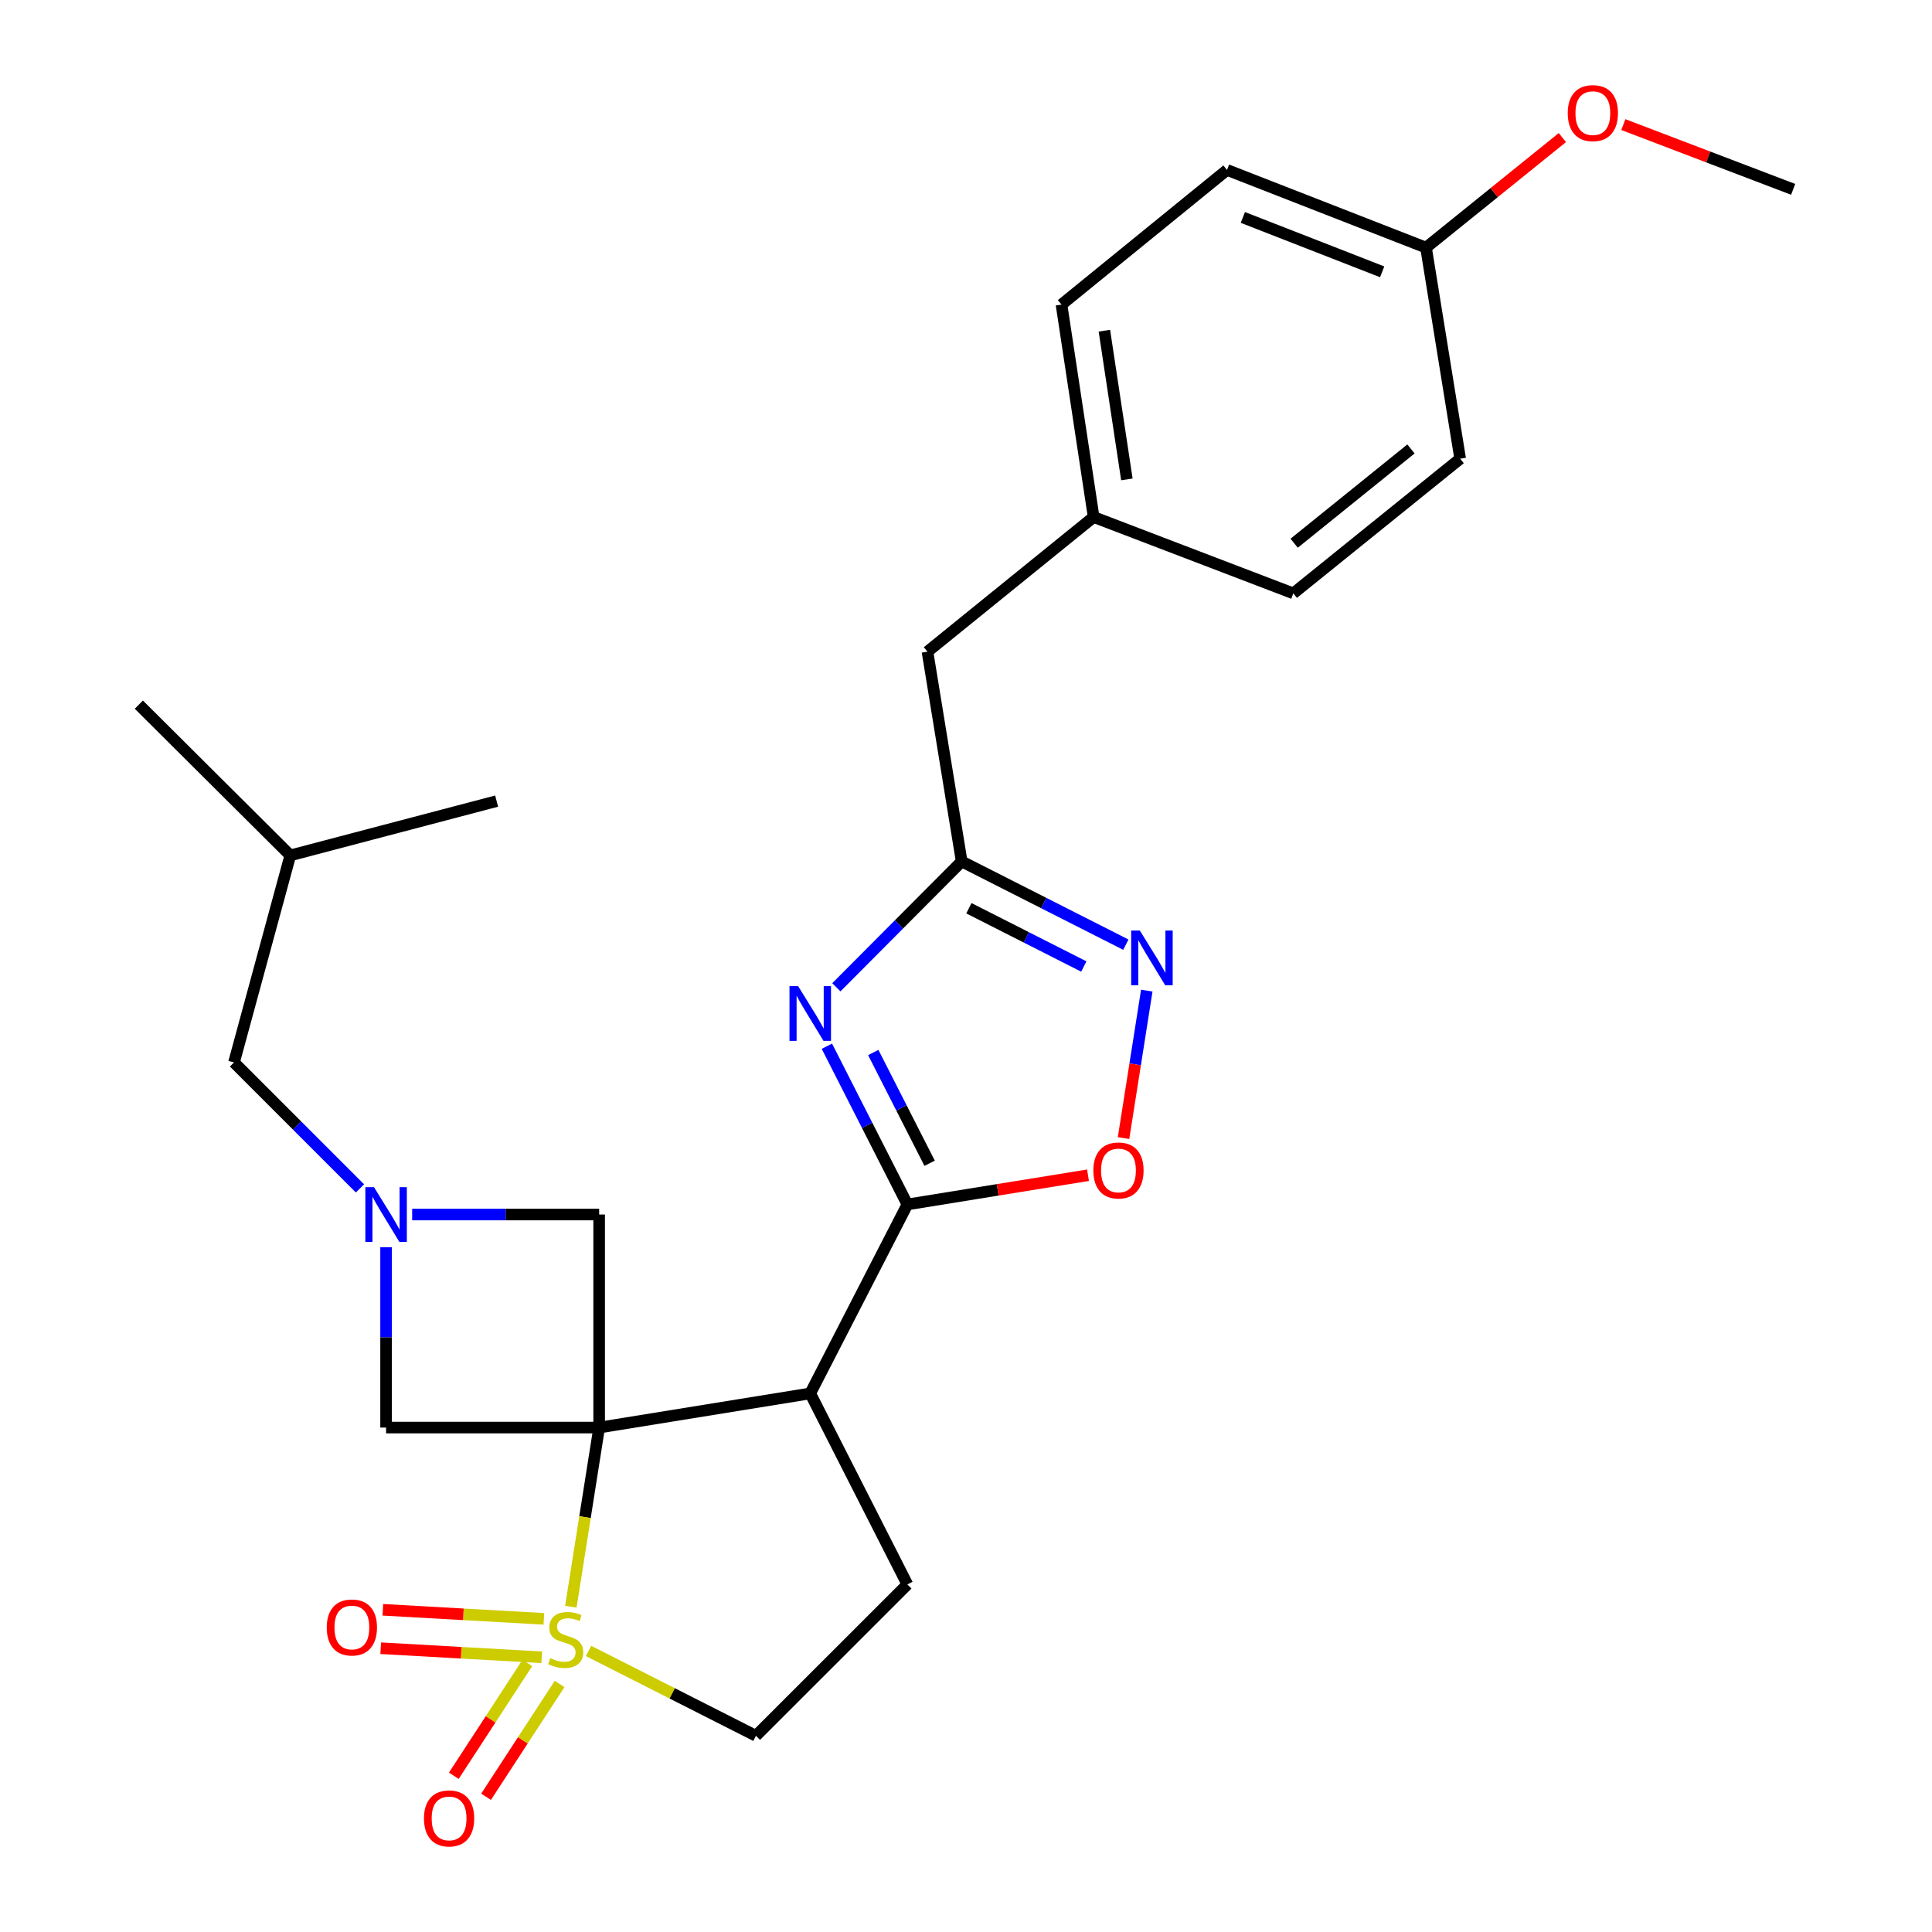 <?xml version='1.0' encoding='iso-8859-1'?>
<svg version='1.1' baseProfile='full'
              xmlns='http://www.w3.org/2000/svg'
                      xmlns:rdkit='http://www.rdkit.org/xml'
                      xmlns:xlink='http://www.w3.org/1999/xlink'
                  xml:space='preserve'
width='1000px' height='1000px' viewBox='0 0 1000 1000'>
<!-- END OF HEADER -->
<rect style='opacity:1.0;fill:#FFFFFF;stroke:none' width='1000' height='1000' x='0' y='0'> </rect>
<path class='bond-0' d='M 310.123,738.909 L 302.797,785.272' style='fill:none;fill-rule:evenodd;stroke:#000000;stroke-width:6px;stroke-linecap:butt;stroke-linejoin:miter;stroke-opacity:1' />
<path class='bond-0' d='M 302.797,785.272 L 295.47,831.635' style='fill:none;fill-rule:evenodd;stroke:#CCCC00;stroke-width:6px;stroke-linecap:butt;stroke-linejoin:miter;stroke-opacity:1' />
<path class='bond-1' d='M 310.123,738.909 L 419.378,721.233' style='fill:none;fill-rule:evenodd;stroke:#000000;stroke-width:6px;stroke-linecap:butt;stroke-linejoin:miter;stroke-opacity:1' />
<path class='bond-8' d='M 310.123,738.909 L 310.123,628.635' style='fill:none;fill-rule:evenodd;stroke:#000000;stroke-width:6px;stroke-linecap:butt;stroke-linejoin:miter;stroke-opacity:1' />
<path class='bond-9' d='M 310.123,738.909 L 199.838,738.909' style='fill:none;fill-rule:evenodd;stroke:#000000;stroke-width:6px;stroke-linecap:butt;stroke-linejoin:miter;stroke-opacity:1' />
<path class='bond-11' d='M 304.641,854.532 L 347.953,876.49' style='fill:none;fill-rule:evenodd;stroke:#CCCC00;stroke-width:6px;stroke-linecap:butt;stroke-linejoin:miter;stroke-opacity:1' />
<path class='bond-11' d='M 347.953,876.49 L 391.265,898.448' style='fill:none;fill-rule:evenodd;stroke:#000000;stroke-width:6px;stroke-linecap:butt;stroke-linejoin:miter;stroke-opacity:1' />
<path class='bond-12' d='M 281.51,837.917 L 239.836,835.57' style='fill:none;fill-rule:evenodd;stroke:#CCCC00;stroke-width:6px;stroke-linecap:butt;stroke-linejoin:miter;stroke-opacity:1' />
<path class='bond-12' d='M 239.836,835.57 L 198.163,833.224' style='fill:none;fill-rule:evenodd;stroke:#FF0000;stroke-width:6px;stroke-linecap:butt;stroke-linejoin:miter;stroke-opacity:1' />
<path class='bond-12' d='M 280.39,857.808 L 238.716,855.462' style='fill:none;fill-rule:evenodd;stroke:#CCCC00;stroke-width:6px;stroke-linecap:butt;stroke-linejoin:miter;stroke-opacity:1' />
<path class='bond-12' d='M 238.716,855.462 L 197.043,853.116' style='fill:none;fill-rule:evenodd;stroke:#FF0000;stroke-width:6px;stroke-linecap:butt;stroke-linejoin:miter;stroke-opacity:1' />
<path class='bond-13' d='M 272.956,860.734 L 253.924,889.933' style='fill:none;fill-rule:evenodd;stroke:#CCCC00;stroke-width:6px;stroke-linecap:butt;stroke-linejoin:miter;stroke-opacity:1' />
<path class='bond-13' d='M 253.924,889.933 L 234.892,919.131' style='fill:none;fill-rule:evenodd;stroke:#FF0000;stroke-width:6px;stroke-linecap:butt;stroke-linejoin:miter;stroke-opacity:1' />
<path class='bond-13' d='M 289.646,871.613 L 270.614,900.812' style='fill:none;fill-rule:evenodd;stroke:#CCCC00;stroke-width:6px;stroke-linecap:butt;stroke-linejoin:miter;stroke-opacity:1' />
<path class='bond-13' d='M 270.614,900.812 L 251.582,930.01' style='fill:none;fill-rule:evenodd;stroke:#FF0000;stroke-width:6px;stroke-linecap:butt;stroke-linejoin:miter;stroke-opacity:1' />
<path class='bond-2' d='M 419.378,721.233 L 469.662,623.422' style='fill:none;fill-rule:evenodd;stroke:#000000;stroke-width:6px;stroke-linecap:butt;stroke-linejoin:miter;stroke-opacity:1' />
<path class='bond-10' d='M 419.378,721.233 L 469.662,820.095' style='fill:none;fill-rule:evenodd;stroke:#000000;stroke-width:6px;stroke-linecap:butt;stroke-linejoin:miter;stroke-opacity:1' />
<path class='bond-3' d='M 469.662,623.422 L 448.827,582.474' style='fill:none;fill-rule:evenodd;stroke:#000000;stroke-width:6px;stroke-linecap:butt;stroke-linejoin:miter;stroke-opacity:1' />
<path class='bond-3' d='M 448.827,582.474 L 427.993,541.525' style='fill:none;fill-rule:evenodd;stroke:#0000FF;stroke-width:6px;stroke-linecap:butt;stroke-linejoin:miter;stroke-opacity:1' />
<path class='bond-3' d='M 481.168,602.103 L 466.584,573.439' style='fill:none;fill-rule:evenodd;stroke:#000000;stroke-width:6px;stroke-linecap:butt;stroke-linejoin:miter;stroke-opacity:1' />
<path class='bond-3' d='M 466.584,573.439 L 452,544.775' style='fill:none;fill-rule:evenodd;stroke:#0000FF;stroke-width:6px;stroke-linecap:butt;stroke-linejoin:miter;stroke-opacity:1' />
<path class='bond-7' d='M 469.662,623.422 L 516.406,615.86' style='fill:none;fill-rule:evenodd;stroke:#000000;stroke-width:6px;stroke-linecap:butt;stroke-linejoin:miter;stroke-opacity:1' />
<path class='bond-7' d='M 516.406,615.86 L 563.15,608.297' style='fill:none;fill-rule:evenodd;stroke:#FF0000;stroke-width:6px;stroke-linecap:butt;stroke-linejoin:miter;stroke-opacity:1' />
<path class='bond-4' d='M 432.896,511.019 L 465.33,478.447' style='fill:none;fill-rule:evenodd;stroke:#0000FF;stroke-width:6px;stroke-linecap:butt;stroke-linejoin:miter;stroke-opacity:1' />
<path class='bond-4' d='M 465.33,478.447 L 497.764,445.875' style='fill:none;fill-rule:evenodd;stroke:#000000;stroke-width:6px;stroke-linecap:butt;stroke-linejoin:miter;stroke-opacity:1' />
<path class='bond-15' d='M 497.764,445.875 L 480.055,337.306' style='fill:none;fill-rule:evenodd;stroke:#000000;stroke-width:6px;stroke-linecap:butt;stroke-linejoin:miter;stroke-opacity:1' />
<path class='bond-29' d='M 497.764,445.875 L 540.252,467.417' style='fill:none;fill-rule:evenodd;stroke:#000000;stroke-width:6px;stroke-linecap:butt;stroke-linejoin:miter;stroke-opacity:1' />
<path class='bond-29' d='M 540.252,467.417 L 582.739,488.959' style='fill:none;fill-rule:evenodd;stroke:#0000FF;stroke-width:6px;stroke-linecap:butt;stroke-linejoin:miter;stroke-opacity:1' />
<path class='bond-29' d='M 501.501,470.107 L 531.242,485.187' style='fill:none;fill-rule:evenodd;stroke:#000000;stroke-width:6px;stroke-linecap:butt;stroke-linejoin:miter;stroke-opacity:1' />
<path class='bond-29' d='M 531.242,485.187 L 560.983,500.266' style='fill:none;fill-rule:evenodd;stroke:#0000FF;stroke-width:6px;stroke-linecap:butt;stroke-linejoin:miter;stroke-opacity:1' />
<path class='bond-5' d='M 593.57,512.747 L 587.557,550.91' style='fill:none;fill-rule:evenodd;stroke:#0000FF;stroke-width:6px;stroke-linecap:butt;stroke-linejoin:miter;stroke-opacity:1' />
<path class='bond-5' d='M 587.557,550.91 L 581.544,589.072' style='fill:none;fill-rule:evenodd;stroke:#FF0000;stroke-width:6px;stroke-linecap:butt;stroke-linejoin:miter;stroke-opacity:1' />
<path class='bond-6' d='M 199.838,645.552 L 199.838,692.231' style='fill:none;fill-rule:evenodd;stroke:#0000FF;stroke-width:6px;stroke-linecap:butt;stroke-linejoin:miter;stroke-opacity:1' />
<path class='bond-6' d='M 199.838,692.231 L 199.838,738.909' style='fill:none;fill-rule:evenodd;stroke:#000000;stroke-width:6px;stroke-linecap:butt;stroke-linejoin:miter;stroke-opacity:1' />
<path class='bond-14' d='M 186.315,615.112 L 153.717,582.515' style='fill:none;fill-rule:evenodd;stroke:#0000FF;stroke-width:6px;stroke-linecap:butt;stroke-linejoin:miter;stroke-opacity:1' />
<path class='bond-14' d='M 153.717,582.515 L 121.12,549.917' style='fill:none;fill-rule:evenodd;stroke:#000000;stroke-width:6px;stroke-linecap:butt;stroke-linejoin:miter;stroke-opacity:1' />
<path class='bond-27' d='M 213.335,628.635 L 261.729,628.635' style='fill:none;fill-rule:evenodd;stroke:#0000FF;stroke-width:6px;stroke-linecap:butt;stroke-linejoin:miter;stroke-opacity:1' />
<path class='bond-27' d='M 261.729,628.635 L 310.123,628.635' style='fill:none;fill-rule:evenodd;stroke:#000000;stroke-width:6px;stroke-linecap:butt;stroke-linejoin:miter;stroke-opacity:1' />
<path class='bond-28' d='M 469.662,820.095 L 391.265,898.448' style='fill:none;fill-rule:evenodd;stroke:#000000;stroke-width:6px;stroke-linecap:butt;stroke-linejoin:miter;stroke-opacity:1' />
<path class='bond-23' d='M 121.12,549.917 L 150.252,442.754' style='fill:none;fill-rule:evenodd;stroke:#000000;stroke-width:6px;stroke-linecap:butt;stroke-linejoin:miter;stroke-opacity:1' />
<path class='bond-16' d='M 480.055,337.306 L 566.067,267.609' style='fill:none;fill-rule:evenodd;stroke:#000000;stroke-width:6px;stroke-linecap:butt;stroke-linejoin:miter;stroke-opacity:1' />
<path class='bond-18' d='M 566.067,267.609 L 669.412,307.134' style='fill:none;fill-rule:evenodd;stroke:#000000;stroke-width:6px;stroke-linecap:butt;stroke-linejoin:miter;stroke-opacity:1' />
<path class='bond-19' d='M 566.067,267.609 L 549.431,157.656' style='fill:none;fill-rule:evenodd;stroke:#000000;stroke-width:6px;stroke-linecap:butt;stroke-linejoin:miter;stroke-opacity:1' />
<path class='bond-19' d='M 583.27,248.135 L 571.625,171.168' style='fill:none;fill-rule:evenodd;stroke:#000000;stroke-width:6px;stroke-linecap:butt;stroke-linejoin:miter;stroke-opacity:1' />
<path class='bond-17' d='M 738.102,128.17 L 635.1,87.959' style='fill:none;fill-rule:evenodd;stroke:#000000;stroke-width:6px;stroke-linecap:butt;stroke-linejoin:miter;stroke-opacity:1' />
<path class='bond-17' d='M 715.406,140.697 L 643.305,112.549' style='fill:none;fill-rule:evenodd;stroke:#000000;stroke-width:6px;stroke-linecap:butt;stroke-linejoin:miter;stroke-opacity:1' />
<path class='bond-22' d='M 738.102,128.17 L 773.392,99.687' style='fill:none;fill-rule:evenodd;stroke:#000000;stroke-width:6px;stroke-linecap:butt;stroke-linejoin:miter;stroke-opacity:1' />
<path class='bond-22' d='M 773.392,99.687 L 808.683,71.204' style='fill:none;fill-rule:evenodd;stroke:#FF0000;stroke-width:6px;stroke-linecap:butt;stroke-linejoin:miter;stroke-opacity:1' />
<path class='bond-30' d='M 738.102,128.17 L 755.778,237.425' style='fill:none;fill-rule:evenodd;stroke:#000000;stroke-width:6px;stroke-linecap:butt;stroke-linejoin:miter;stroke-opacity:1' />
<path class='bond-21' d='M 669.412,307.134 L 755.778,237.425' style='fill:none;fill-rule:evenodd;stroke:#000000;stroke-width:6px;stroke-linecap:butt;stroke-linejoin:miter;stroke-opacity:1' />
<path class='bond-21' d='M 669.854,281.174 L 730.31,232.378' style='fill:none;fill-rule:evenodd;stroke:#000000;stroke-width:6px;stroke-linecap:butt;stroke-linejoin:miter;stroke-opacity:1' />
<path class='bond-20' d='M 549.431,157.656 L 635.1,87.959' style='fill:none;fill-rule:evenodd;stroke:#000000;stroke-width:6px;stroke-linecap:butt;stroke-linejoin:miter;stroke-opacity:1' />
<path class='bond-24' d='M 840.231,64.488 L 884.183,81.248' style='fill:none;fill-rule:evenodd;stroke:#FF0000;stroke-width:6px;stroke-linecap:butt;stroke-linejoin:miter;stroke-opacity:1' />
<path class='bond-24' d='M 884.183,81.248 L 928.134,98.008' style='fill:none;fill-rule:evenodd;stroke:#000000;stroke-width:6px;stroke-linecap:butt;stroke-linejoin:miter;stroke-opacity:1' />
<path class='bond-25' d='M 150.252,442.754 L 257.05,414.651' style='fill:none;fill-rule:evenodd;stroke:#000000;stroke-width:6px;stroke-linecap:butt;stroke-linejoin:miter;stroke-opacity:1' />
<path class='bond-26' d='M 150.252,442.754 L 71.866,364.722' style='fill:none;fill-rule:evenodd;stroke:#000000;stroke-width:6px;stroke-linecap:butt;stroke-linejoin:miter;stroke-opacity:1' />
<path  class='atom-1' d='M 284.801 858.25
Q 285.121 858.37, 286.441 858.93
Q 287.761 859.49, 289.201 859.85
Q 290.681 860.17, 292.121 860.17
Q 294.801 860.17, 296.361 858.89
Q 297.921 857.57, 297.921 855.29
Q 297.921 853.73, 297.121 852.77
Q 296.361 851.81, 295.161 851.29
Q 293.961 850.77, 291.961 850.17
Q 289.441 849.41, 287.921 848.69
Q 286.441 847.97, 285.361 846.45
Q 284.321 844.93, 284.321 842.37
Q 284.321 838.81, 286.721 836.61
Q 289.161 834.41, 293.961 834.41
Q 297.241 834.41, 300.961 835.97
L 300.041 839.05
Q 296.641 837.65, 294.081 837.65
Q 291.321 837.65, 289.801 838.81
Q 288.281 839.93, 288.321 841.89
Q 288.321 843.41, 289.081 844.33
Q 289.881 845.25, 291.001 845.77
Q 292.161 846.29, 294.081 846.89
Q 296.641 847.69, 298.161 848.49
Q 299.681 849.29, 300.761 850.93
Q 301.881 852.53, 301.881 855.29
Q 301.881 859.21, 299.241 861.33
Q 296.641 863.41, 292.281 863.41
Q 289.761 863.41, 287.841 862.85
Q 285.961 862.33, 283.721 861.41
L 284.801 858.25
' fill='#CCCC00'/>
<path  class='atom-4' d='M 413.118 510.433
L 422.398 525.433
Q 423.318 526.913, 424.798 529.593
Q 426.278 532.273, 426.358 532.433
L 426.358 510.433
L 430.118 510.433
L 430.118 538.753
L 426.238 538.753
L 416.278 522.353
Q 415.118 520.433, 413.878 518.233
Q 412.678 516.033, 412.318 515.353
L 412.318 538.753
L 408.638 538.753
L 408.638 510.433
L 413.118 510.433
' fill='#0000FF'/>
<path  class='atom-6' d='M 589.979 481.644
L 599.259 496.644
Q 600.179 498.124, 601.659 500.804
Q 603.139 503.484, 603.219 503.644
L 603.219 481.644
L 606.979 481.644
L 606.979 509.964
L 603.099 509.964
L 593.139 493.564
Q 591.979 491.644, 590.739 489.444
Q 589.539 487.244, 589.179 486.564
L 589.179 509.964
L 585.499 509.964
L 585.499 481.644
L 589.979 481.644
' fill='#0000FF'/>
<path  class='atom-7' d='M 193.578 614.475
L 202.858 629.475
Q 203.778 630.955, 205.258 633.635
Q 206.738 636.315, 206.818 636.475
L 206.818 614.475
L 210.578 614.475
L 210.578 642.795
L 206.698 642.795
L 196.738 626.395
Q 195.578 624.475, 194.338 622.275
Q 193.138 620.075, 192.778 619.395
L 192.778 642.795
L 189.098 642.795
L 189.098 614.475
L 193.578 614.475
' fill='#0000FF'/>
<path  class='atom-8' d='M 565.917 605.826
Q 565.917 599.026, 569.277 595.226
Q 572.637 591.426, 578.917 591.426
Q 585.197 591.426, 588.557 595.226
Q 591.917 599.026, 591.917 605.826
Q 591.917 612.706, 588.517 616.626
Q 585.117 620.506, 578.917 620.506
Q 572.677 620.506, 569.277 616.626
Q 565.917 612.746, 565.917 605.826
M 578.917 617.306
Q 583.237 617.306, 585.557 614.426
Q 587.917 611.506, 587.917 605.826
Q 587.917 600.266, 585.557 597.466
Q 583.237 594.626, 578.917 594.626
Q 574.597 594.626, 572.237 597.426
Q 569.917 600.226, 569.917 605.826
Q 569.917 611.546, 572.237 614.426
Q 574.597 617.306, 578.917 617.306
' fill='#FF0000'/>
<path  class='atom-13' d='M 169.129 842.378
Q 169.129 835.578, 172.489 831.778
Q 175.849 827.978, 182.129 827.978
Q 188.409 827.978, 191.769 831.778
Q 195.129 835.578, 195.129 842.378
Q 195.129 849.258, 191.729 853.178
Q 188.329 857.058, 182.129 857.058
Q 175.889 857.058, 172.489 853.178
Q 169.129 849.298, 169.129 842.378
M 182.129 853.858
Q 186.449 853.858, 188.769 850.978
Q 191.129 848.058, 191.129 842.378
Q 191.129 836.818, 188.769 834.018
Q 186.449 831.178, 182.129 831.178
Q 177.809 831.178, 175.449 833.978
Q 173.129 836.778, 173.129 842.378
Q 173.129 848.098, 175.449 850.978
Q 177.809 853.858, 182.129 853.858
' fill='#FF0000'/>
<path  class='atom-14' d='M 219.445 941.208
Q 219.445 934.408, 222.805 930.608
Q 226.165 926.808, 232.445 926.808
Q 238.725 926.808, 242.085 930.608
Q 245.445 934.408, 245.445 941.208
Q 245.445 948.088, 242.045 952.008
Q 238.645 955.888, 232.445 955.888
Q 226.205 955.888, 222.805 952.008
Q 219.445 948.128, 219.445 941.208
M 232.445 952.688
Q 236.765 952.688, 239.085 949.808
Q 241.445 946.888, 241.445 941.208
Q 241.445 935.648, 239.085 932.848
Q 236.765 930.008, 232.445 930.008
Q 228.125 930.008, 225.765 932.808
Q 223.445 935.608, 223.445 941.208
Q 223.445 946.928, 225.765 949.808
Q 228.125 952.688, 232.445 952.688
' fill='#FF0000'/>
<path  class='atom-23' d='M 811.457 58.552
Q 811.457 51.752, 814.817 47.952
Q 818.177 44.152, 824.457 44.152
Q 830.737 44.152, 834.097 47.952
Q 837.457 51.752, 837.457 58.552
Q 837.457 65.432, 834.057 69.352
Q 830.657 73.232, 824.457 73.232
Q 818.217 73.232, 814.817 69.352
Q 811.457 65.472, 811.457 58.552
M 824.457 70.032
Q 828.777 70.032, 831.097 67.152
Q 833.457 64.232, 833.457 58.552
Q 833.457 52.992, 831.097 50.192
Q 828.777 47.352, 824.457 47.352
Q 820.137 47.352, 817.777 50.152
Q 815.457 52.952, 815.457 58.552
Q 815.457 64.272, 817.777 67.152
Q 820.137 70.032, 824.457 70.032
' fill='#FF0000'/>
</svg>
